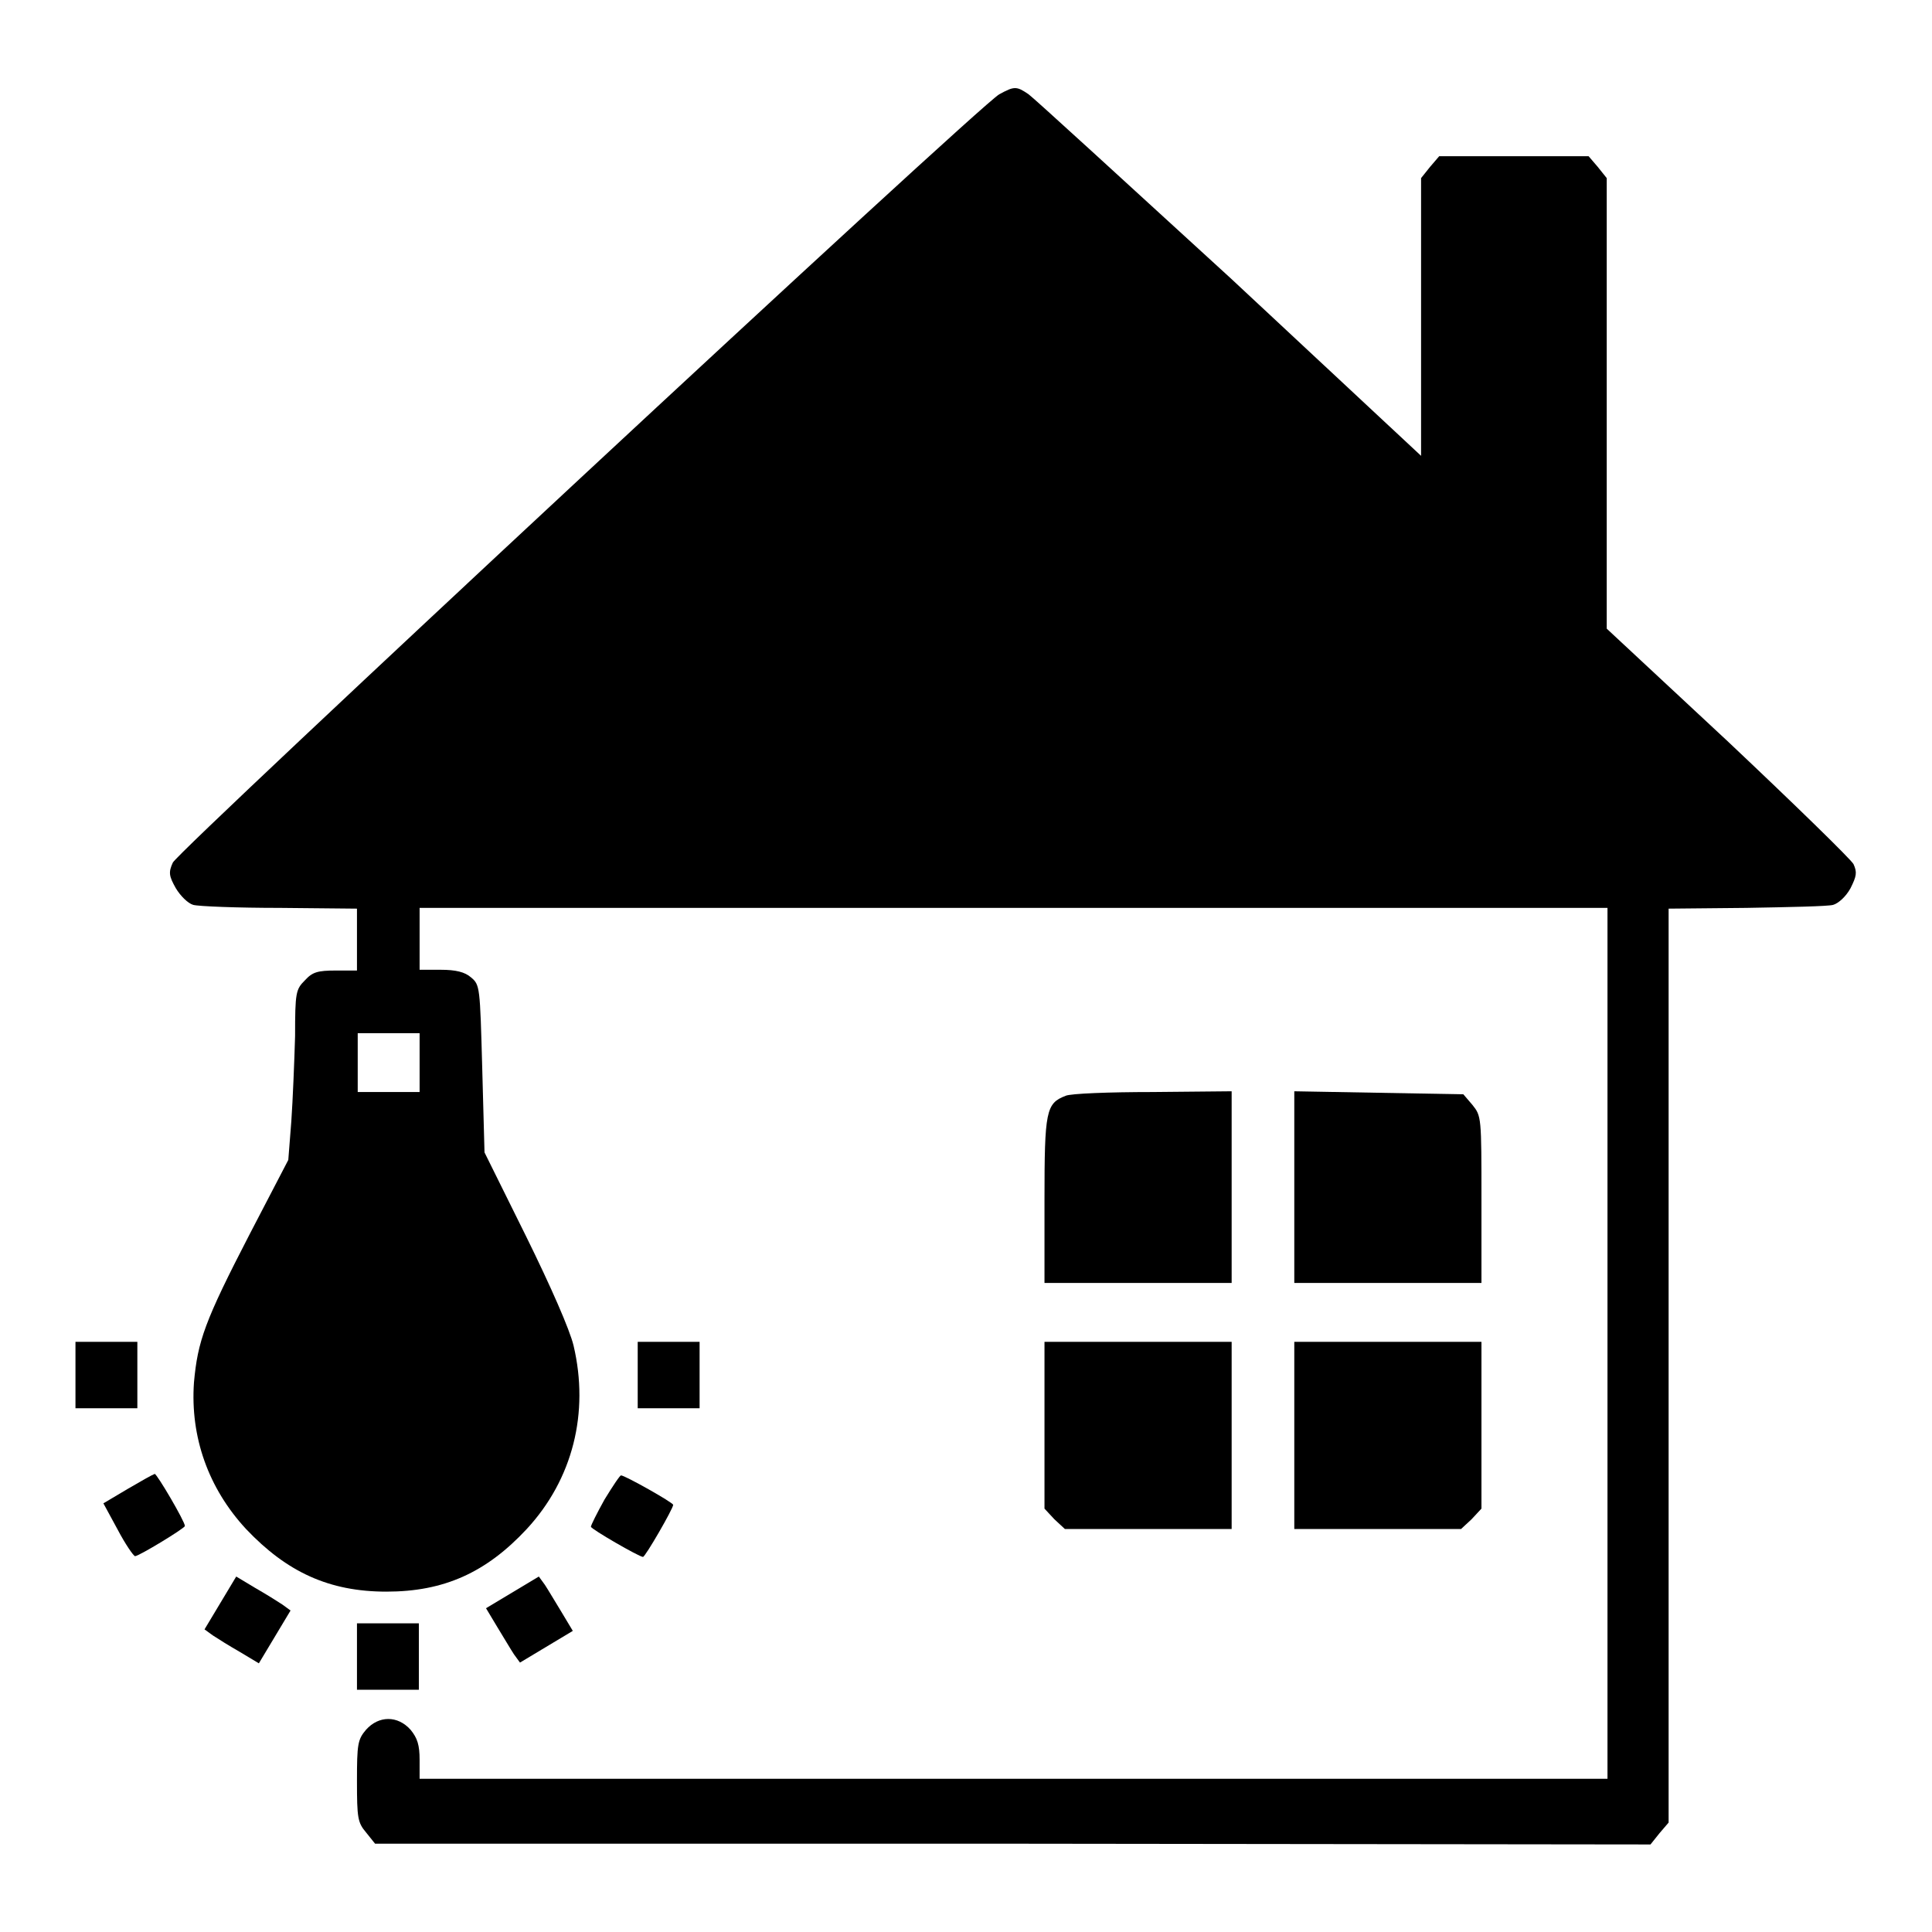 <?xml version="1.0" encoding="utf-8"?>
<!-- Svg Vector Icons : http://www.onlinewebfonts.com/icon -->
<!DOCTYPE svg PUBLIC "-//W3C//DTD SVG 1.1//EN" "http://www.w3.org/Graphics/SVG/1.1/DTD/svg11.dtd">
<svg version="1.1" xmlns="http://www.w3.org/2000/svg" xmlns:xlink="http://www.w3.org/1999/xlink" x="0px" y="0px" viewBox="0 0 256 256" enable-background="new 0 0 256 256" xml:space="preserve">
<g><g><g><path fill="#000000" d="M132.4,12.5C129.7,14,23.6,112.7,22.9,114.3c-0.6,1.3-0.5,1.8,0.4,3.4c0.6,1,1.6,2,2.3,2.2c0.7,0.2,5.9,0.4,11.5,0.4l10.2,0.1v4.1v4.1h-2.8c-2.4,0-3.1,0.2-4.1,1.3c-1.2,1.2-1.3,1.6-1.3,7.4c-0.1,3.4-0.3,8.4-0.5,11.3l-0.4,5.1l-5.1,9.8c-6,11.6-6.9,14.2-7.4,19.7c-0.5,7.2,1.9,14,6.9,19.4c5.4,5.7,11,8.3,18.6,8.3c7.6,0,13.2-2.5,18.6-8.3c6.1-6.6,8.3-15.4,6.2-24.3c-0.5-2.1-3-7.8-6.3-14.5l-5.5-11.1l-0.3-11.1c-0.3-10.9-0.3-11.1-1.5-12.1c-0.8-0.7-2-1-4-1h-2.8v-4.1v-4.1h78.7h78.7v57.7v57.7h-78.7H55.6v-2.5c0-2-0.3-2.9-1.2-4c-1.7-1.9-4.2-1.9-5.9,0c-1.1,1.3-1.2,1.9-1.2,6.8c0,4.9,0.1,5.5,1.2,6.8l1.2,1.5h84.5l84.5,0.1l1.2-1.5l1.2-1.4v-60.6v-60.5l10.3-0.1c5.6-0.1,10.8-0.2,11.5-0.4s1.7-1.1,2.3-2.2c0.8-1.6,0.9-2.1,0.4-3.2c-0.4-0.7-7.9-8-16.7-16.3l-16-14.9V53.4V23.6l-1.2-1.5l-1.2-1.4h-9.9h-9.9l-1.2,1.4l-1.2,1.5V42v18.4l-25.2-23.5C148.9,23.9,137,13,136.3,12.5C134.7,11.4,134.4,11.4,132.4,12.5z M55.6,140.8v3.9h-4.1h-4.1v-3.9v-3.9h4.1h4.1V140.8z"/><path fill="#000000" d="M141.2,145.2c-2.6,1-2.8,2-2.8,13.8v11h12.4h12.4v-12.7v-12.7l-10.5,0.1C147,144.7,141.8,144.9,141.2,145.2z"/><path fill="#000000" d="M171.5,157.3V170h12.4h12.4V159c0-11,0-11.1-1.2-12.6l-1.2-1.4l-11.2-0.2l-11.2-0.2L171.5,157.3L171.5,157.3z"/><path fill="#000000" d="M10,182.2v4.4h4.1h4.1v-4.4v-4.4h-4.1H10V182.2z"/><path fill="#000000" d="M84.5,182.2v4.4h4.1h4.1v-4.4v-4.4h-4.1h-4.1V182.2z"/><path fill="#000000" d="M138.4,188.9v11l1.3,1.4l1.4,1.3h11h11.1v-12.4v-12.4h-12.4h-12.4L138.4,188.9L138.4,188.9z"/><path fill="#000000" d="M171.5,190.2v12.4h11.1h11l1.4-1.3l1.3-1.4v-11v-11.1h-12.4h-12.4V190.2z"/><path fill="#000000" d="M16.9,197.3l-3.2,1.9l1.9,3.5c1,1.9,2.1,3.5,2.3,3.5c0.5,0,6.6-3.7,6.6-4c0-0.6-3.7-6.9-4-6.9C20.2,195.4,18.6,196.3,16.9,197.3z"/><path fill="#000000" d="M80.1,198.7c-1,1.8-1.8,3.4-1.8,3.6c0,0.3,6.4,4,6.9,4c0.3,0,4-6.4,4-6.9c0-0.3-6.4-3.9-6.9-3.9C82.2,195.4,81.2,196.9,80.1,198.7z"/><path fill="#000000" d="M29.2,212.4l-2.1,3.5l1.1,0.8c0.6,0.4,2.2,1.4,3.6,2.2l2.5,1.5l2.1-3.5l2.1-3.5l-1.1-0.8c-0.6-0.4-2.2-1.4-3.6-2.2l-2.5-1.5L29.2,212.4z"/><path fill="#000000" d="M67.9,211l-3.5,2.1l1.5,2.5c0.8,1.3,1.8,3,2.2,3.6l0.8,1.1l3.5-2.1l3.5-2.1l-1.5-2.5c-0.8-1.3-1.8-3-2.2-3.6l-0.8-1.1L67.9,211z"/><path fill="#000000" d="M47.3,219.5v4.4h4.1h4.1v-4.4v-4.4h-4.1h-4.1V219.5z"/></g></g></g>
</svg>